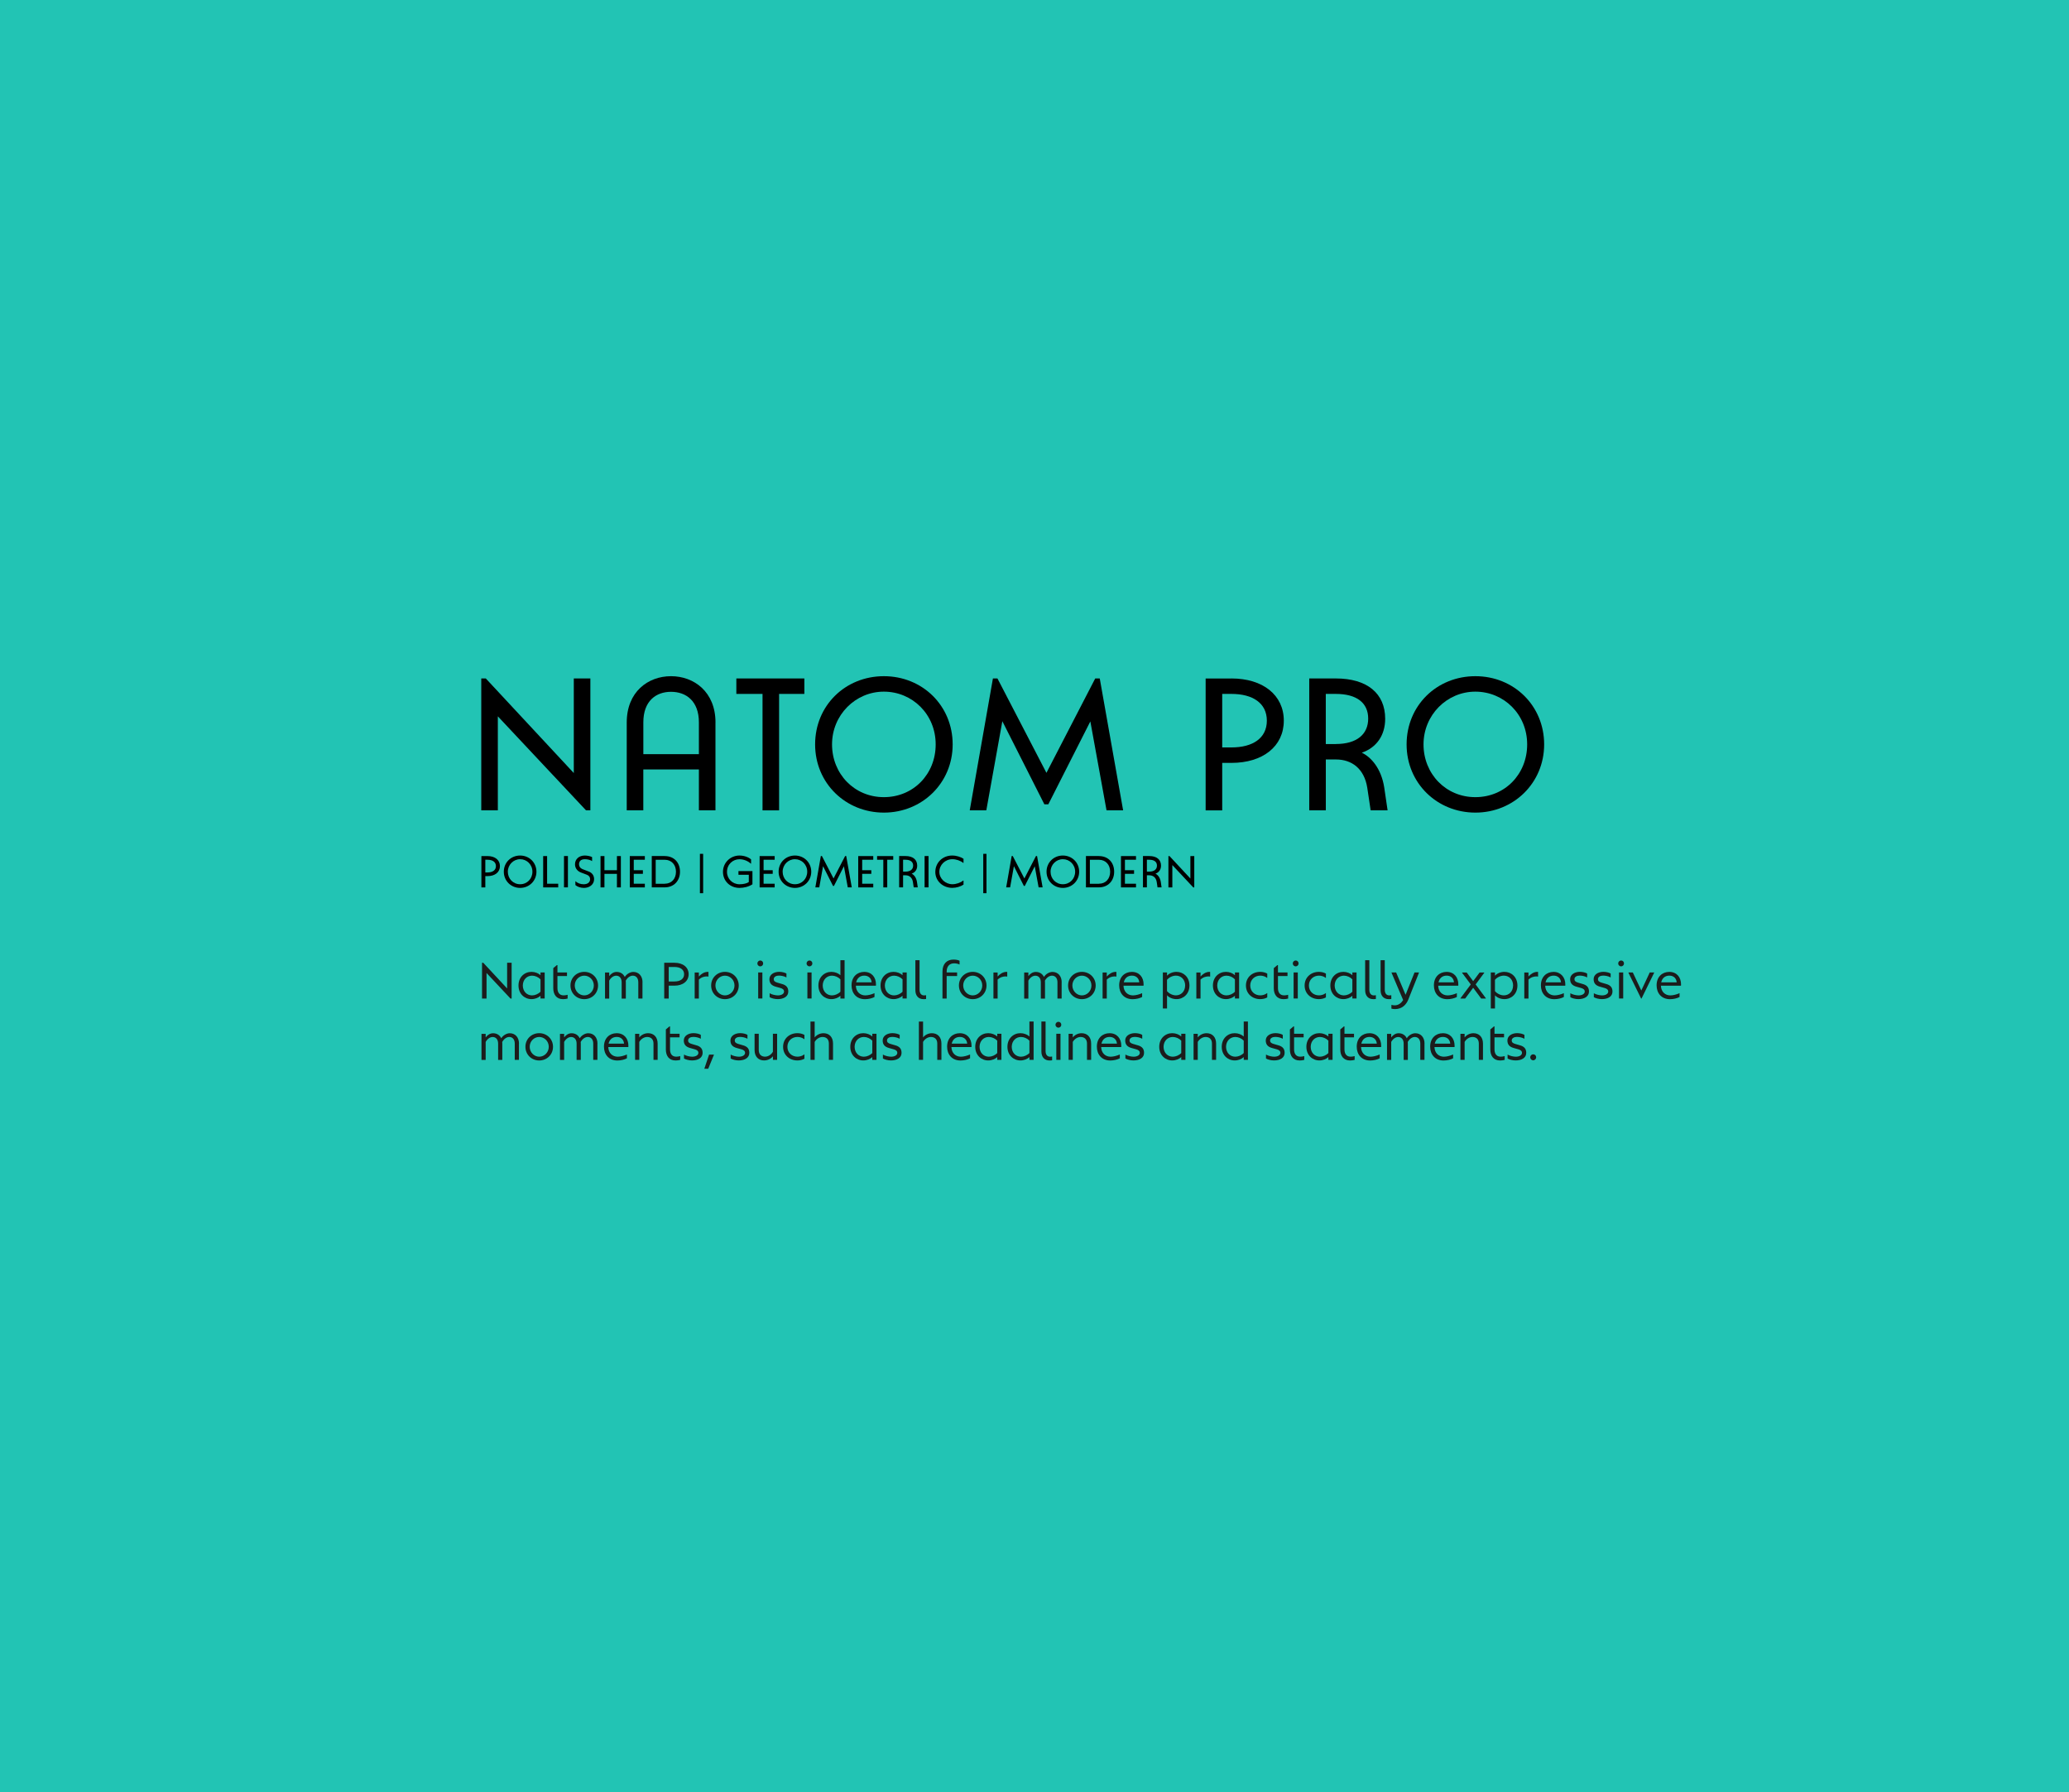 <?xml version="1.0" encoding="UTF-8"?><svg id="Layer_2" xmlns="http://www.w3.org/2000/svg" viewBox="0 0 648 561.18"><defs><style>.cls-1,.cls-2,.cls-3{stroke-width:0px;}.cls-2{fill:#1c1c1c;}.cls-3{fill:#22c4b4;}</style></defs><g id="Layer_3"><rect class="cls-3" width="648" height="561.18"/><path class="cls-1" d="m179.71,212.46h5.19v41.3h-1.36l-27.62-29.44v29.44h-5.19v-41.3h1.42l27.56,29.62v-29.62Z"/><path class="cls-1" d="m224.08,226.26v27.5h-5.19v-12.8h-17.41v12.8h-5.19v-27.5c0-9.62,6.67-14.51,13.87-14.51s13.93,4.9,13.93,14.51Zm-22.6,9.91h17.41v-9.97c0-6.67-4.01-9.56-8.73-9.56s-8.67,2.89-8.67,9.56v9.97Z"/><path class="cls-1" d="m251.92,212.46v4.84h-7.91v36.47h-5.19v-36.47h-8.2v-4.84h21.3Z"/><path class="cls-1" d="m255.29,233.11c0-12.16,9.44-21.36,21.54-21.36s21.54,9.26,21.54,21.36-9.56,21.36-21.54,21.36-21.54-9.21-21.54-21.36Zm37.76,0c0-9.44-7.32-16.52-16.23-16.52s-16.23,7.32-16.23,16.52,6.96,16.52,16.23,16.52,16.23-7.2,16.23-16.52Z"/><path class="cls-1" d="m351.75,253.76h-5.19l-5.07-27.85-13.16,25.96h-1.24l-13.16-26.02-5.02,27.91h-5.19l7.26-41.3h1.42l15.34,29.56,15.28-29.56h1.42l7.32,41.3Z"/><path class="cls-1" d="m385.68,212.46c9.85,0,16.4,5.19,16.4,13.22s-6.55,13.22-16.4,13.22h-2.89v14.87h-5.19v-41.3h8.08Zm0,21.6c6.67,0,11.09-2.89,11.09-8.38s-4.42-8.38-11.09-8.38h-2.89v16.76h2.89Z"/><path class="cls-1" d="m434.59,253.76h-5.31l-1.06-7.08c-.94-5.96-4.84-8.85-9.79-8.85h-3.19v15.93h-5.19v-41.3h8.32c9.79,0,15.46,4.66,15.46,12.63,0,5.19-2.71,9.03-7.32,10.62,2.89,1.36,6.08,4.9,7.02,10.86l1.06,7.2Zm-16.23-20.77c6.61,0,10.15-3.07,10.15-7.96s-3.54-7.73-10.15-7.73h-3.13v15.7h3.13Z"/><path class="cls-1" d="m440.54,233.11c0-12.16,9.44-21.36,21.54-21.36s21.54,9.26,21.54,21.36-9.56,21.36-21.54,21.36-21.54-9.21-21.54-21.36Zm37.76,0c0-9.44-7.32-16.52-16.23-16.52s-16.23,7.32-16.23,16.52,6.96,16.52,16.23,16.52,16.23-7.2,16.23-16.52Z"/><path class="cls-1" d="m152.69,268.08c2.34,0,3.89,1.23,3.89,3.14s-1.55,3.14-3.89,3.14h-.69v3.53h-1.23v-9.81h1.92Zm0,5.13c1.58,0,2.63-.69,2.63-1.99s-1.05-1.99-2.63-1.99h-.69v3.98h.69Z"/><path class="cls-1" d="m157.79,272.98c0-2.89,2.24-5.07,5.11-5.07s5.11,2.2,5.11,5.07-2.27,5.07-5.11,5.07-5.11-2.19-5.11-5.07Zm8.96,0c0-2.24-1.74-3.92-3.85-3.92s-3.85,1.74-3.85,3.92,1.65,3.92,3.85,3.92,3.85-1.71,3.85-3.92Z"/><path class="cls-1" d="m171.36,276.74h3.47v1.15h-4.71v-9.81h1.23v8.66Z"/><path class="cls-1" d="m176.64,277.88v-9.81h1.23v9.81h-1.23Z"/><path class="cls-1" d="m180.21,277.16v-1.22c.63.6,1.6.97,2.58.97,1.25,0,2.03-.6,2.03-1.6,0-.69-.38-1.13-1.04-1.39l-1.77-.67c-1.32-.49-1.92-1.5-1.92-2.61,0-1.58,1.23-2.73,3.07-2.73.76,0,1.75.2,2.28.49v1.25c-.56-.39-1.53-.59-2.24-.59-1.37,0-1.85.74-1.85,1.57,0,.56.22,1.16,1.11,1.55l1.82.7c1.06.35,1.79,1.21,1.79,2.42,0,1.78-1.57,2.75-3.19,2.75-1.05,0-2.12-.38-2.68-.9Z"/><path class="cls-1" d="m193.22,268.08h1.23v9.81h-1.23v-4.24h-3.91v4.24h-1.23v-9.81h1.23v4.43h3.91v-4.43Z"/><path class="cls-1" d="m201.96,269.23h-3.47v3.28h2.86v1.13h-2.86v3.1h3.47v1.15h-4.71v-9.81h4.71v1.15Z"/><path class="cls-1" d="m208.19,268.08c2.93,0,4.78,2.03,4.78,4.9s-1.93,4.9-4.78,4.9h-4.06v-9.81h4.06Zm0,8.66c2.14,0,3.52-1.54,3.52-3.75s-1.4-3.75-3.52-3.75h-2.83v7.51h2.83Z"/><path class="cls-1" d="m219.21,279.71v-12.33h1.01v12.33h-1.01Z"/><path class="cls-1" d="m231.28,272.79h4.38v4.13c-1.16.76-2.69,1.13-4.05,1.13-2.93,0-5.18-2.13-5.18-5.03s2.35-5.11,5.17-5.11c1.36,0,2.79.48,3.63,1.21v1.32h-.1c-.87-.83-2.24-1.37-3.53-1.37-2.09,0-3.91,1.61-3.91,3.96,0,2.18,1.72,3.88,3.94,3.88,1.21,0,2.28-.27,2.89-.69v-2.28h-3.24v-1.15Z"/><path class="cls-1" d="m242.62,269.23h-3.47v3.28h2.86v1.13h-2.86v3.1h3.47v1.15h-4.71v-9.81h4.71v1.15Z"/><path class="cls-1" d="m243.86,272.98c0-2.89,2.24-5.07,5.11-5.07s5.11,2.2,5.11,5.07-2.27,5.07-5.11,5.07-5.11-2.19-5.11-5.07Zm8.96,0c0-2.24-1.74-3.92-3.85-3.92s-3.85,1.74-3.85,3.92,1.65,3.92,3.85,3.92,3.85-1.71,3.85-3.92Z"/><path class="cls-1" d="m266.75,277.88h-1.23l-1.21-6.61-3.12,6.16h-.29l-3.12-6.18-1.19,6.63h-1.23l1.72-9.81h.34l3.64,7.02,3.63-7.02h.34l1.74,9.81Z"/><path class="cls-1" d="m273.5,269.23h-3.47v3.28h2.86v1.13h-2.86v3.1h3.47v1.15h-4.71v-9.81h4.71v1.15Z"/><path class="cls-1" d="m279.76,268.08v1.15h-1.88v8.66h-1.23v-8.66h-1.95v-1.15h5.06Z"/><path class="cls-1" d="m287.43,277.88h-1.26l-.25-1.68c-.22-1.42-1.15-2.1-2.32-2.1h-.76v3.78h-1.23v-9.81h1.98c2.32,0,3.67,1.11,3.67,3,0,1.23-.64,2.14-1.74,2.52.69.32,1.44,1.16,1.67,2.58l.25,1.71Zm-3.85-4.93c1.57,0,2.41-.73,2.41-1.89s-.84-1.83-2.41-1.83h-.74v3.73h.74Z"/><path class="cls-1" d="m289.58,277.88v-9.81h1.23v9.81h-1.23Z"/><path class="cls-1" d="m292.94,273.02c0-2.77,2.17-5.11,5.29-5.11,1.35,0,2.68.45,3.54,1.02v1.28h-.11c-.84-.69-2.21-1.15-3.36-1.15-2.31,0-4.1,1.81-4.1,3.96s1.9,3.88,4.1,3.88c1.15,0,2.52-.46,3.36-1.15h.11v1.27c-.9.6-2.26,1.02-3.52,1.02-2.84,0-5.32-2.04-5.32-5.03Z"/><path class="cls-1" d="m307.95,279.71v-12.33h1.01v12.33h-1.01Z"/><path class="cls-1" d="m326.52,277.88h-1.23l-1.21-6.61-3.12,6.16h-.29l-3.12-6.18-1.19,6.63h-1.23l1.72-9.81h.34l3.64,7.02,3.63-7.02h.34l1.74,9.81Z"/><path class="cls-1" d="m327.77,272.98c0-2.89,2.24-5.07,5.11-5.07s5.11,2.2,5.11,5.07-2.27,5.07-5.11,5.07-5.11-2.19-5.11-5.07Zm8.96,0c0-2.24-1.74-3.92-3.85-3.92s-3.85,1.74-3.85,3.92,1.65,3.92,3.85,3.92,3.85-1.71,3.85-3.92Z"/><path class="cls-1" d="m344.17,268.08c2.93,0,4.78,2.03,4.78,4.9s-1.93,4.9-4.78,4.9h-4.06v-9.81h4.06Zm0,8.66c2.14,0,3.52-1.54,3.52-3.75s-1.4-3.75-3.52-3.75h-2.83v7.51h2.83Z"/><path class="cls-1" d="m355.79,269.23h-3.47v3.28h2.86v1.13h-2.86v3.1h3.47v1.15h-4.71v-9.81h4.71v1.15Z"/><path class="cls-1" d="m363.79,277.88h-1.26l-.25-1.68c-.22-1.42-1.15-2.1-2.32-2.1h-.76v3.78h-1.23v-9.81h1.98c2.32,0,3.67,1.11,3.67,3,0,1.23-.64,2.14-1.74,2.52.69.32,1.44,1.16,1.67,2.58l.25,1.71Zm-3.85-4.93c1.57,0,2.41-.73,2.41-1.89s-.84-1.83-2.41-1.83h-.74v3.73h.74Z"/><path class="cls-1" d="m372.81,268.08h1.23v9.81h-.32l-6.55-6.99v6.99h-1.23v-9.81h.34l6.54,7.03v-7.03Z"/><path class="cls-2" d="m158.83,301.49h1.41v11.2h-.37l-7.49-7.99v7.99h-1.41v-11.2h.38l7.48,8.04v-8.04Z"/><path class="cls-2" d="m169.28,304.53h1.31v8.16h-1.31v-.85c-.66.61-1.7,1.04-2.82,1.04-2.19,0-4.07-1.65-4.07-4.27s1.87-4.27,4.07-4.27c1.12,0,2.16.43,2.82,1.04v-.85Zm0,6.02v-3.87c-.69-.72-1.7-1.15-2.64-1.15-1.54,0-2.87,1.15-2.9,3.09.03,1.94,1.36,3.09,2.9,3.09.91,0,1.94-.43,2.64-1.15Z"/><path class="cls-2" d="m177.78,311.53v1.17c-.38.11-.9.19-1.44.19-2.1,0-3.06-1.49-3.06-3.46v-6.26l1.12-.94h.19v2.3h2.99v1.12h-2.99v3.75c0,1.18.46,2.3,1.94,2.3.45,0,.88-.08,1.25-.18Z"/><path class="cls-2" d="m178.67,308.6c0-2.45,1.92-4.26,4.32-4.26s4.32,1.81,4.32,4.26-1.9,4.29-4.32,4.29-4.32-1.84-4.32-4.29Zm7.31,0c0-1.75-1.38-3.07-2.99-3.07s-2.98,1.33-2.98,3.07,1.39,3.11,2.98,3.11,2.99-1.34,2.99-3.11Z"/><path class="cls-2" d="m201.22,307.59v5.11h-1.31v-5.11c0-1.3-.71-2.06-1.71-2.06-.87,0-1.71.64-2.22,1.57.02.16.03.32.03.5v5.11h-1.31v-5.11c0-1.3-.7-2.06-1.71-2.06-.86,0-1.68.62-2.19,1.54v5.63h-1.31v-8.16h1.31v1.12c.54-.77,1.41-1.31,2.32-1.31,1.17,0,2.1.59,2.56,1.58.56-.93,1.7-1.58,2.66-1.58,1.73,0,2.9,1.28,2.9,3.25Z"/><path class="cls-2" d="m211.23,301.49c2.67,0,4.45,1.41,4.45,3.58s-1.78,3.59-4.45,3.59h-1.79v4.03h-1.41v-11.2h3.2Zm0,5.86c1.81,0,3.03-.79,3.03-2.27s-1.22-2.27-3.03-2.27h-1.79v4.55h1.79Z"/><path class="cls-2" d="m221.89,304.36v1.47c-.13-.05-.45-.06-.59-.06-.59,0-1.6.19-2.42.99v5.94h-1.31v-8.16h1.31v1.26c.56-.66,1.6-1.46,2.77-1.46.1,0,.18,0,.24.02Z"/><path class="cls-2" d="m222.73,308.6c0-2.45,1.92-4.26,4.32-4.26s4.32,1.81,4.32,4.26-1.9,4.29-4.32,4.29-4.32-1.84-4.32-4.29Zm7.31,0c0-1.75-1.38-3.07-2.99-3.07s-2.98,1.33-2.98,3.07,1.39,3.11,2.98,3.11,2.99-1.34,2.99-3.11Z"/><path class="cls-2" d="m237.2,301.71c0-.51.42-.93.91-.93.53,0,.91.42.91.93s-.42.91-.91.91-.91-.42-.91-.91Zm.26,10.98v-8.16h1.31v8.16h-1.31Z"/><path class="cls-2" d="m241.05,312.26v-1.22c.71.42,1.84.67,2.59.67,1.04,0,1.92-.45,1.92-1.2,0-.64-.5-.94-1.15-1.12l-1.43-.4c-1.41-.38-2-1.15-2-2.37,0-1.44,1.41-2.29,3.06-2.29.9,0,1.81.24,2.27.54v1.22c-.69-.4-1.62-.58-2.35-.58-.82,0-1.63.34-1.63,1.14,0,.53.38.86,1.15,1.07l1.27.37c1.62.4,2.14,1.23,2.14,2.42,0,1.55-1.43,2.37-3.35,2.37-.91,0-2.03-.3-2.5-.62Z"/><path class="cls-2" d="m252.61,301.71c0-.51.42-.93.91-.93.53,0,.91.42.91.93s-.42.91-.91.91-.91-.42-.91-.91Zm.26,10.98v-8.16h1.31v8.16h-1.31Z"/><path class="cls-2" d="m263.21,300.69h1.31v12h-1.31v-.85c-.66.61-1.7,1.04-2.82,1.04-2.19,0-4.07-1.65-4.07-4.27s1.87-4.27,4.07-4.27c1.12,0,2.16.43,2.82,1.04v-4.69Zm0,9.86v-3.87c-.69-.72-1.7-1.15-2.64-1.15-1.54,0-2.87,1.15-2.9,3.09.03,1.94,1.36,3.09,2.9,3.09.91,0,1.94-.43,2.64-1.15Z"/><path class="cls-2" d="m274.34,308.68h-6.29c.06,1.9,1.33,3.03,2.96,3.03.85,0,1.97-.29,2.88-.7v1.2c-.74.42-1.95.69-2.98.69-2.67,0-4.21-1.86-4.21-4.34,0-2.64,1.73-4.21,3.97-4.21,2.35,0,3.68,1.68,3.68,3.91,0,.18,0,.32-.02.43Zm-6.2-1.06h4.85c-.1-1.23-.94-2.1-2.29-2.1s-2.26.78-2.56,2.1Z"/><path class="cls-2" d="m282.67,304.53h1.31v8.16h-1.31v-.85c-.66.61-1.7,1.04-2.82,1.04-2.19,0-4.07-1.65-4.07-4.27s1.87-4.27,4.07-4.27c1.12,0,2.16.43,2.82,1.04v-.85Zm0,6.02v-3.87c-.69-.72-1.7-1.15-2.64-1.15-1.54,0-2.87,1.15-2.9,3.09.03,1.94,1.36,3.09,2.9,3.09.91,0,1.94-.43,2.64-1.15Z"/><path class="cls-2" d="m286.69,310.09v-9.4h1.31v9.24c0,1.17.56,1.78,1.41,1.78.21,0,.43-.02.64-.05v1.17c-.26.05-.56.06-.8.06-1.54,0-2.56-1.02-2.56-2.8Z"/><path class="cls-2" d="m296.49,304.26v.27h3.27v1.12h-3.27v7.04h-1.31v-8.47c0-2.35,1.33-3.73,3.44-3.73.77,0,1.49.14,1.91.37v1.18c-.43-.22-1.07-.37-1.73-.37-1.46,0-2.31,1.01-2.31,2.58Z"/><path class="cls-2" d="m300.33,308.6c0-2.45,1.92-4.26,4.32-4.26s4.32,1.81,4.32,4.26-1.91,4.29-4.32,4.29-4.32-1.84-4.32-4.29Zm7.31,0c0-1.75-1.38-3.07-2.99-3.07s-2.98,1.33-2.98,3.07,1.39,3.11,2.98,3.11,2.99-1.34,2.99-3.11Z"/><path class="cls-2" d="m315.46,304.36v1.47c-.13-.05-.45-.06-.59-.06-.59,0-1.6.19-2.42.99v5.94h-1.31v-8.16h1.31v1.26c.56-.66,1.6-1.46,2.77-1.46.1,0,.18,0,.24.02Z"/><path class="cls-2" d="m332.5,307.59v5.11h-1.31v-5.11c0-1.3-.71-2.06-1.71-2.06-.87,0-1.71.64-2.22,1.57.02.16.03.32.03.5v5.11h-1.31v-5.11c0-1.3-.7-2.06-1.71-2.06-.86,0-1.68.62-2.19,1.54v5.63h-1.31v-8.16h1.31v1.12c.54-.77,1.41-1.31,2.32-1.31,1.17,0,2.1.59,2.56,1.58.56-.93,1.7-1.58,2.66-1.58,1.73,0,2.9,1.28,2.9,3.25Z"/><path class="cls-2" d="m334.52,308.6c0-2.45,1.92-4.26,4.32-4.26s4.32,1.81,4.32,4.26-1.91,4.29-4.32,4.29-4.32-1.84-4.32-4.29Zm7.31,0c0-1.75-1.38-3.07-2.99-3.07s-2.98,1.33-2.98,3.07,1.39,3.11,2.98,3.11,2.99-1.34,2.99-3.11Z"/><path class="cls-2" d="m349.65,304.36v1.47c-.13-.05-.45-.06-.59-.06-.59,0-1.6.19-2.42.99v5.94h-1.31v-8.16h1.31v1.26c.56-.66,1.6-1.46,2.77-1.46.1,0,.18,0,.24.02Z"/><path class="cls-2" d="m358.16,308.68h-6.29c.06,1.9,1.33,3.03,2.96,3.03.85,0,1.97-.29,2.88-.7v1.2c-.74.42-1.95.69-2.98.69-2.67,0-4.21-1.86-4.21-4.34,0-2.64,1.73-4.21,3.97-4.21,2.35,0,3.68,1.68,3.68,3.91,0,.18,0,.32-.02.43Zm-6.2-1.06h4.85c-.1-1.23-.94-2.1-2.29-2.1s-2.26.78-2.56,2.1Z"/><path class="cls-2" d="m372.53,308.61c0,2.62-1.87,4.27-4.06,4.27-1.23,0-2.34-.5-2.96-1.2v4.13h-1.31v-11.28h1.31v1.01c.62-.7,1.73-1.2,2.96-1.2,2.18,0,4.06,1.63,4.06,4.27Zm-1.34,0c-.02-1.94-1.35-3.09-2.9-3.09-1.01,0-2.11.51-2.79,1.31v3.54c.67.8,1.79,1.33,2.8,1.33,1.52,0,2.87-1.15,2.88-3.09Z"/><path class="cls-2" d="m379.01,304.36v1.47c-.13-.05-.45-.06-.59-.06-.59,0-1.6.19-2.42.99v5.94h-1.31v-8.16h1.31v1.26c.56-.66,1.6-1.46,2.77-1.46.1,0,.18,0,.24.02Z"/><path class="cls-2" d="m386.77,304.53h1.31v8.16h-1.31v-.85c-.66.61-1.7,1.04-2.82,1.04-2.19,0-4.07-1.65-4.07-4.27s1.87-4.27,4.07-4.27c1.12,0,2.16.43,2.82,1.04v-.85Zm0,6.02v-3.87c-.69-.72-1.7-1.15-2.64-1.15-1.54,0-2.87,1.15-2.9,3.09.03,1.94,1.36,3.09,2.9,3.09.91,0,1.94-.43,2.64-1.15Z"/><path class="cls-2" d="m390.22,308.61c0-2.56,1.98-4.27,4.47-4.27.83,0,1.58.19,2.21.54v1.33h-.08c-.54-.45-1.38-.69-2.1-.69-1.73,0-3.15,1.23-3.15,3.09s1.42,3.09,3.15,3.09c.72,0,1.55-.24,2.1-.69h.08v1.33c-.62.35-1.38.54-2.21.54-2.48,0-4.47-1.71-4.47-4.27Z"/><path class="cls-2" d="m403.44,311.53v1.17c-.38.11-.9.19-1.44.19-2.1,0-3.06-1.49-3.06-3.46v-6.26l1.12-.94h.19v2.3h2.99v1.12h-2.99v3.75c0,1.18.46,2.3,1.94,2.3.45,0,.88-.08,1.25-.18Z"/><path class="cls-2" d="m404.89,301.71c0-.51.42-.93.91-.93.53,0,.91.42.91.93s-.42.91-.91.91-.91-.42-.91-.91Zm.26,10.98v-8.16h1.31v8.16h-1.31Z"/><path class="cls-2" d="m408.6,308.61c0-2.56,1.98-4.27,4.46-4.27.83,0,1.59.19,2.21.54v1.33h-.08c-.54-.45-1.38-.69-2.1-.69-1.73,0-3.15,1.23-3.15,3.09s1.43,3.09,3.15,3.09c.72,0,1.55-.24,2.1-.69h.08v1.33c-.62.35-1.38.54-2.21.54-2.48,0-4.46-1.71-4.46-4.27Z"/><path class="cls-2" d="m423.55,304.53h1.31v8.16h-1.31v-.85c-.66.61-1.7,1.04-2.82,1.04-2.19,0-4.07-1.65-4.07-4.27s1.87-4.27,4.07-4.27c1.12,0,2.16.43,2.82,1.04v-.85Zm0,6.02v-3.87c-.69-.72-1.7-1.15-2.64-1.15-1.54,0-2.87,1.15-2.9,3.09.03,1.94,1.36,3.09,2.9,3.09.91,0,1.94-.43,2.64-1.15Z"/><path class="cls-2" d="m427.56,310.09v-9.4h1.31v9.24c0,1.17.56,1.78,1.41,1.78.21,0,.43-.02.64-.05v1.17c-.26.05-.56.06-.8.06-1.54,0-2.56-1.02-2.56-2.8Z"/><path class="cls-2" d="m432.39,310.09v-9.4h1.31v9.24c0,1.17.56,1.78,1.41,1.78.21,0,.43-.02.64-.05v1.17c-.26.05-.56.06-.8.06-1.54,0-2.56-1.02-2.56-2.8Z"/><path class="cls-2" d="m443.02,304.53h1.38v.11l-3.35,8.43c-.59,1.46-1.87,2.93-4.13,2.93-.38,0-.8-.06-1.14-.14v-1.18c.37.08.72.14,1.06.14,1.26,0,2.13-.86,2.62-1.65l-3.63-8.53v-.11h1.43l2.96,6.99,2.8-6.99Z"/><path class="cls-2" d="m456.73,308.68h-6.29c.06,1.9,1.33,3.03,2.96,3.03.85,0,1.97-.29,2.88-.7v1.2c-.74.42-1.95.69-2.98.69-2.67,0-4.21-1.86-4.21-4.34,0-2.64,1.73-4.21,3.97-4.21,2.35,0,3.68,1.68,3.68,3.91,0,.18,0,.32-.02.43Zm-6.2-1.06h4.85c-.1-1.23-.94-2.1-2.29-2.1s-2.26.78-2.56,2.1Z"/><path class="cls-2" d="m462.16,308.28l3.2,4.31v.11h-1.46l-2.51-3.38-2.51,3.38h-1.46v-.11l3.22-4.31-2.71-3.63v-.11h1.44l2.02,2.71,2.02-2.71h1.44v.11l-2.69,3.63Z"/><path class="cls-2" d="m475.25,308.61c0,2.62-1.87,4.27-4.07,4.27-1.23,0-2.34-.5-2.96-1.2v4.13h-1.31v-11.28h1.31v1.01c.62-.7,1.73-1.2,2.96-1.2,2.18,0,4.07,1.63,4.07,4.27Zm-1.35,0c-.02-1.94-1.34-3.09-2.9-3.09-1.01,0-2.11.51-2.79,1.31v3.54c.67.8,1.79,1.33,2.8,1.33,1.52,0,2.87-1.15,2.88-3.09Z"/><path class="cls-2" d="m481.72,304.36v1.47c-.13-.05-.45-.06-.59-.06-.59,0-1.6.19-2.42.99v5.94h-1.31v-8.16h1.31v1.26c.56-.66,1.6-1.46,2.77-1.46.1,0,.18,0,.24.02Z"/><path class="cls-2" d="m490.24,308.68h-6.29c.06,1.9,1.33,3.03,2.96,3.03.85,0,1.97-.29,2.88-.7v1.2c-.74.42-1.95.69-2.98.69-2.67,0-4.21-1.86-4.21-4.34,0-2.64,1.73-4.21,3.97-4.21s3.68,1.68,3.68,3.91c0,.18,0,.32-.02.43Zm-6.19-1.06h4.85c-.1-1.23-.95-2.1-2.29-2.1s-2.26.78-2.56,2.1Z"/><path class="cls-2" d="m491.82,312.26v-1.22c.71.42,1.84.67,2.59.67,1.04,0,1.92-.45,1.92-1.2,0-.64-.5-.94-1.15-1.12l-1.42-.4c-1.41-.38-2-1.15-2-2.37,0-1.44,1.41-2.29,3.06-2.29.89,0,1.81.24,2.27.54v1.22c-.69-.4-1.62-.58-2.35-.58-.82,0-1.63.34-1.63,1.14,0,.53.38.86,1.15,1.07l1.26.37c1.62.4,2.14,1.23,2.14,2.42,0,1.55-1.42,2.37-3.35,2.37-.91,0-2.03-.3-2.5-.62Z"/><path class="cls-2" d="m499.18,312.26v-1.22c.71.42,1.84.67,2.59.67,1.04,0,1.92-.45,1.92-1.2,0-.64-.5-.94-1.15-1.12l-1.42-.4c-1.41-.38-2-1.15-2-2.37,0-1.44,1.41-2.29,3.06-2.29.89,0,1.81.24,2.27.54v1.22c-.69-.4-1.62-.58-2.35-.58-.82,0-1.63.34-1.63,1.14,0,.53.38.86,1.15,1.07l1.26.37c1.62.4,2.14,1.23,2.14,2.42,0,1.55-1.42,2.37-3.35,2.37-.91,0-2.03-.3-2.5-.62Z"/><path class="cls-2" d="m506.81,301.71c0-.51.42-.93.91-.93.53,0,.91.42.91.93s-.42.91-.91.91-.91-.42-.91-.91Zm.26,10.98v-8.16h1.31v8.16h-1.31Z"/><path class="cls-2" d="m516.7,304.53h1.36v.11l-3.94,8.05h-.13l-3.96-8.05v-.11h1.36l2.66,5.65,2.64-5.65Z"/><path class="cls-2" d="m526.48,308.68h-6.29c.06,1.9,1.33,3.03,2.96,3.03.85,0,1.97-.29,2.88-.7v1.2c-.74.42-1.95.69-2.98.69-2.67,0-4.21-1.86-4.21-4.34,0-2.64,1.73-4.21,3.97-4.21,2.35,0,3.68,1.68,3.68,3.91,0,.18,0,.32-.02.43Zm-6.2-1.06h4.85c-.1-1.23-.94-2.1-2.29-2.1s-2.26.78-2.56,2.1Z"/><path class="cls-2" d="m162.53,326.79v5.11h-1.31v-5.11c0-1.3-.71-2.06-1.71-2.06-.87,0-1.71.64-2.22,1.57.02.16.03.32.03.5v5.11h-1.31v-5.11c0-1.3-.7-2.06-1.71-2.06-.86,0-1.68.62-2.19,1.54v5.63h-1.31v-8.16h1.31v1.12c.54-.77,1.41-1.31,2.32-1.31,1.17,0,2.1.59,2.56,1.58.56-.93,1.7-1.58,2.66-1.58,1.73,0,2.9,1.28,2.9,3.25Z"/><path class="cls-2" d="m164.56,327.8c0-2.45,1.92-4.26,4.32-4.26s4.32,1.81,4.32,4.26-1.9,4.29-4.32,4.29-4.32-1.84-4.32-4.29Zm7.31,0c0-1.75-1.38-3.07-2.99-3.07s-2.98,1.33-2.98,3.07,1.39,3.11,2.98,3.11,2.99-1.34,2.99-3.11Z"/><path class="cls-2" d="m187.11,326.79v5.11h-1.31v-5.11c0-1.3-.71-2.06-1.71-2.06-.87,0-1.71.64-2.22,1.57.02.16.03.32.03.5v5.11h-1.31v-5.11c0-1.3-.7-2.06-1.71-2.06-.86,0-1.68.62-2.19,1.54v5.63h-1.31v-8.16h1.31v1.12c.54-.77,1.41-1.31,2.32-1.31,1.17,0,2.1.59,2.56,1.58.56-.93,1.7-1.58,2.66-1.58,1.73,0,2.9,1.28,2.9,3.25Z"/><path class="cls-2" d="m196.8,327.88h-6.29c.06,1.9,1.33,3.03,2.96,3.03.85,0,1.97-.29,2.88-.7v1.2c-.74.42-1.95.69-2.98.69-2.67,0-4.21-1.86-4.21-4.34,0-2.64,1.73-4.21,3.97-4.21,2.35,0,3.68,1.68,3.68,3.91,0,.18,0,.32-.02.43Zm-6.2-1.06h4.85c-.1-1.23-.94-2.1-2.29-2.1s-2.26.78-2.56,2.1Z"/><path class="cls-2" d="m205.97,326.79v5.11h-1.3v-5.11c0-1.38-.83-2.06-1.97-2.06-.99,0-1.94.62-2.48,1.55v5.62h-1.31v-8.16h1.31v1.14c.61-.8,1.65-1.33,2.77-1.33,1.74,0,2.98,1.17,2.98,3.25Z"/><path class="cls-2" d="m213.04,330.73v1.17c-.38.11-.9.19-1.44.19-2.1,0-3.06-1.49-3.06-3.46v-6.26l1.12-.94h.19v2.3h2.99v1.12h-2.99v3.75c0,1.18.46,2.3,1.94,2.3.45,0,.88-.08,1.25-.18Z"/><path class="cls-2" d="m214.22,331.46v-1.22c.71.42,1.84.67,2.59.67,1.04,0,1.92-.45,1.92-1.2,0-.64-.5-.94-1.15-1.12l-1.42-.4c-1.41-.38-2-1.15-2-2.37,0-1.44,1.41-2.29,3.06-2.29.89,0,1.81.24,2.27.54v1.22c-.69-.4-1.62-.58-2.35-.58-.82,0-1.63.34-1.63,1.14,0,.53.38.86,1.15,1.07l1.26.37c1.62.4,2.14,1.23,2.14,2.42,0,1.55-1.42,2.37-3.35,2.37-.91,0-2.03-.3-2.5-.62Z"/><path class="cls-2" d="m220.59,334.68l1.49-4.43h1.54l-1.81,4.43h-1.22Z"/><path class="cls-2" d="m228.84,331.46v-1.22c.71.42,1.84.67,2.59.67,1.04,0,1.92-.45,1.92-1.2,0-.64-.5-.94-1.15-1.12l-1.43-.4c-1.41-.38-2-1.15-2-2.37,0-1.44,1.41-2.29,3.06-2.29.9,0,1.81.24,2.27.54v1.22c-.69-.4-1.62-.58-2.35-.58-.82,0-1.63.34-1.63,1.14,0,.53.38.86,1.15,1.07l1.27.37c1.62.4,2.14,1.23,2.14,2.42,0,1.55-1.43,2.37-3.35,2.37-.91,0-2.03-.3-2.5-.62Z"/><path class="cls-2" d="m242.08,323.73h1.31v8.16h-1.31v-1.12c-.61.78-1.65,1.31-2.77,1.31-1.75,0-2.98-1.17-2.98-3.25v-5.11h1.31v5.11c0,1.38.82,2.07,1.97,2.07.98,0,1.92-.62,2.46-1.54v-5.63Z"/><path class="cls-2" d="m245.26,327.81c0-2.56,1.98-4.27,4.47-4.27.83,0,1.58.19,2.21.54v1.33h-.08c-.54-.45-1.38-.69-2.1-.69-1.73,0-3.15,1.23-3.15,3.09s1.42,3.09,3.15,3.09c.72,0,1.55-.24,2.1-.69h.08v1.33c-.62.35-1.38.54-2.21.54-2.48,0-4.47-1.71-4.47-4.27Z"/><path class="cls-2" d="m260.9,326.79v5.11h-1.3v-5.11c0-1.38-.83-2.06-1.97-2.06-.99,0-1.94.62-2.48,1.55v5.62h-1.31v-12h1.31v4.98c.61-.8,1.65-1.33,2.77-1.33,1.75,0,2.98,1.17,2.98,3.25Z"/><path class="cls-2" d="m273.2,323.73h1.31v8.16h-1.31v-.85c-.66.61-1.7,1.04-2.82,1.04-2.19,0-4.07-1.65-4.07-4.27s1.87-4.27,4.07-4.27c1.12,0,2.16.43,2.82,1.04v-.85Zm0,6.02v-3.87c-.69-.72-1.7-1.15-2.64-1.15-1.54,0-2.87,1.15-2.9,3.09.03,1.94,1.36,3.09,2.9,3.09.91,0,1.94-.43,2.64-1.15Z"/><path class="cls-2" d="m276.52,331.46v-1.22c.71.42,1.84.67,2.59.67,1.04,0,1.92-.45,1.92-1.2,0-.64-.5-.94-1.15-1.12l-1.43-.4c-1.41-.38-2-1.15-2-2.37,0-1.44,1.41-2.29,3.06-2.29.9,0,1.81.24,2.27.54v1.22c-.69-.4-1.62-.58-2.35-.58-.82,0-1.63.34-1.63,1.14,0,.53.38.86,1.15,1.07l1.27.37c1.62.4,2.14,1.23,2.14,2.42,0,1.55-1.43,2.37-3.35,2.37-.91,0-2.03-.3-2.5-.62Z"/><path class="cls-2" d="m294.85,326.79v5.11h-1.3v-5.11c0-1.38-.83-2.06-1.97-2.06-.99,0-1.94.62-2.48,1.55v5.62h-1.31v-12h1.31v4.98c.61-.8,1.65-1.33,2.77-1.33,1.75,0,2.98,1.17,2.98,3.25Z"/><path class="cls-2" d="m304.27,327.88h-6.29c.06,1.9,1.33,3.03,2.96,3.03.85,0,1.97-.29,2.88-.7v1.2c-.74.42-1.95.69-2.98.69-2.67,0-4.21-1.86-4.21-4.34,0-2.64,1.73-4.21,3.97-4.21,2.35,0,3.68,1.68,3.68,3.91,0,.18,0,.32-.02.43Zm-6.2-1.06h4.85c-.1-1.23-.94-2.1-2.29-2.1s-2.26.78-2.56,2.1Z"/><path class="cls-2" d="m312.33,323.73h1.31v8.16h-1.31v-.85c-.66.61-1.7,1.04-2.82,1.04-2.19,0-4.07-1.65-4.07-4.27s1.87-4.27,4.07-4.27c1.12,0,2.16.43,2.82,1.04v-.85Zm0,6.02v-3.87c-.69-.72-1.7-1.15-2.64-1.15-1.54,0-2.87,1.15-2.9,3.09.03,1.94,1.36,3.09,2.9,3.09.91,0,1.94-.43,2.64-1.15Z"/><path class="cls-2" d="m322.41,319.89h1.31v12h-1.31v-.85c-.66.61-1.7,1.04-2.82,1.04-2.19,0-4.07-1.65-4.07-4.27s1.87-4.27,4.07-4.27c1.12,0,2.16.43,2.82,1.04v-4.69Zm0,9.86v-3.87c-.69-.72-1.7-1.15-2.64-1.15-1.54,0-2.87,1.15-2.9,3.09.03,1.94,1.36,3.09,2.9,3.09.91,0,1.94-.43,2.64-1.15Z"/><path class="cls-2" d="m326.16,329.29v-9.4h1.31v9.24c0,1.17.56,1.78,1.41,1.78.21,0,.43-.02.64-.05v1.17c-.26.05-.56.06-.8.06-1.54,0-2.56-1.02-2.56-2.8Z"/><path class="cls-2" d="m330.57,320.91c0-.51.42-.93.91-.93.53,0,.91.42.91.93s-.42.91-.91.91-.91-.42-.91-.91Zm.26,10.98v-8.16h1.31v8.16h-1.31Z"/><path class="cls-2" d="m341.74,326.79v5.11h-1.3v-5.11c0-1.38-.83-2.06-1.97-2.06-.99,0-1.94.62-2.48,1.55v5.62h-1.31v-8.16h1.31v1.14c.61-.8,1.65-1.33,2.77-1.33,1.75,0,2.98,1.17,2.98,3.25Z"/><path class="cls-2" d="m351.17,327.88h-6.29c.06,1.9,1.33,3.03,2.96,3.03.85,0,1.97-.29,2.88-.7v1.2c-.74.42-1.95.69-2.98.69-2.67,0-4.21-1.86-4.21-4.34,0-2.64,1.73-4.21,3.97-4.21,2.35,0,3.68,1.68,3.68,3.91,0,.18,0,.32-.02.43Zm-6.2-1.06h4.85c-.1-1.23-.94-2.1-2.29-2.1s-2.26.78-2.56,2.1Z"/><path class="cls-2" d="m352.47,331.46v-1.22c.71.42,1.84.67,2.59.67,1.04,0,1.92-.45,1.92-1.2,0-.64-.5-.94-1.15-1.12l-1.42-.4c-1.41-.38-2-1.15-2-2.37,0-1.44,1.41-2.29,3.06-2.29.89,0,1.81.24,2.27.54v1.22c-.69-.4-1.62-.58-2.35-.58-.82,0-1.63.34-1.63,1.14,0,.53.38.86,1.15,1.07l1.26.37c1.62.4,2.14,1.23,2.14,2.42,0,1.55-1.42,2.37-3.35,2.37-.91,0-2.03-.3-2.5-.62Z"/><path class="cls-2" d="m369.96,323.73h1.31v8.16h-1.31v-.85c-.66.61-1.7,1.04-2.82,1.04-2.19,0-4.07-1.65-4.07-4.27s1.87-4.27,4.07-4.27c1.12,0,2.16.43,2.82,1.04v-.85Zm0,6.02v-3.87c-.69-.72-1.7-1.15-2.64-1.15-1.54,0-2.87,1.15-2.9,3.09.03,1.94,1.36,3.09,2.9,3.09.91,0,1.94-.43,2.64-1.15Z"/><path class="cls-2" d="m380.88,326.79v5.11h-1.3v-5.11c0-1.38-.83-2.06-1.97-2.06-.99,0-1.94.62-2.48,1.55v5.62h-1.31v-8.16h1.31v1.14c.61-.8,1.65-1.33,2.77-1.33,1.74,0,2.98,1.17,2.98,3.25Z"/><path class="cls-2" d="m389.53,319.89h1.31v12h-1.31v-.85c-.66.61-1.7,1.04-2.82,1.04-2.19,0-4.07-1.65-4.07-4.27s1.87-4.27,4.07-4.27c1.12,0,2.16.43,2.82,1.04v-4.69Zm0,9.86v-3.87c-.69-.72-1.7-1.15-2.64-1.15-1.54,0-2.87,1.15-2.9,3.09.03,1.94,1.36,3.09,2.9,3.09.91,0,1.94-.43,2.64-1.15Z"/><path class="cls-2" d="m396.5,331.46v-1.22c.71.42,1.84.67,2.59.67,1.04,0,1.92-.45,1.92-1.2,0-.64-.5-.94-1.15-1.12l-1.43-.4c-1.41-.38-2-1.15-2-2.37,0-1.44,1.41-2.29,3.06-2.29.9,0,1.81.24,2.27.54v1.22c-.69-.4-1.62-.58-2.35-.58-.82,0-1.63.34-1.63,1.14,0,.53.38.86,1.15,1.07l1.27.37c1.62.4,2.14,1.23,2.14,2.42,0,1.55-1.43,2.37-3.35,2.37-.91,0-2.03-.3-2.5-.62Z"/><path class="cls-2" d="m408.49,330.73v1.17c-.38.11-.9.19-1.44.19-2.1,0-3.06-1.49-3.06-3.46v-6.26l1.12-.94h.19v2.3h2.99v1.12h-2.99v3.75c0,1.18.46,2.3,1.94,2.3.45,0,.88-.08,1.25-.18Z"/><path class="cls-2" d="m416.04,323.73h1.31v8.16h-1.31v-.85c-.66.61-1.7,1.04-2.82,1.04-2.19,0-4.07-1.65-4.07-4.27s1.87-4.27,4.07-4.27c1.12,0,2.16.43,2.82,1.04v-.85Zm0,6.02v-3.87c-.69-.72-1.7-1.15-2.64-1.15-1.54,0-2.87,1.15-2.9,3.09.03,1.94,1.36,3.09,2.9,3.09.91,0,1.94-.43,2.64-1.15Z"/><path class="cls-2" d="m424.27,330.73v1.17c-.38.11-.9.19-1.44.19-2.1,0-3.06-1.49-3.06-3.46v-6.26l1.12-.94h.19v2.3h2.99v1.12h-2.99v3.75c0,1.18.46,2.3,1.94,2.3.45,0,.88-.08,1.25-.18Z"/><path class="cls-2" d="m432.56,327.88h-6.29c.06,1.9,1.33,3.03,2.96,3.03.85,0,1.97-.29,2.88-.7v1.2c-.74.42-1.95.69-2.98.69-2.67,0-4.21-1.86-4.21-4.34,0-2.64,1.73-4.21,3.97-4.21,2.35,0,3.68,1.68,3.68,3.91,0,.18,0,.32-.02.43Zm-6.2-1.06h4.85c-.1-1.23-.94-2.1-2.29-2.1s-2.26.78-2.56,2.1Z"/><path class="cls-2" d="m446.14,326.79v5.11h-1.31v-5.11c0-1.3-.71-2.06-1.71-2.06-.87,0-1.71.64-2.22,1.57.02.16.03.32.03.5v5.11h-1.31v-5.11c0-1.3-.7-2.06-1.71-2.06-.86,0-1.68.62-2.19,1.54v5.63h-1.31v-8.16h1.31v1.12c.54-.77,1.41-1.31,2.32-1.31,1.17,0,2.1.59,2.56,1.58.56-.93,1.7-1.58,2.66-1.58,1.73,0,2.9,1.28,2.9,3.25Z"/><path class="cls-2" d="m455.56,327.88h-6.29c.06,1.9,1.33,3.03,2.96,3.03.85,0,1.97-.29,2.88-.7v1.2c-.74.42-1.95.69-2.98.69-2.67,0-4.21-1.86-4.21-4.34,0-2.64,1.73-4.21,3.97-4.21,2.35,0,3.68,1.68,3.68,3.91,0,.18,0,.32-.02.43Zm-6.2-1.06h4.85c-.1-1.23-.94-2.1-2.29-2.1s-2.26.78-2.56,2.1Z"/><path class="cls-2" d="m464.46,326.79v5.11h-1.3v-5.11c0-1.38-.83-2.06-1.97-2.06-.99,0-1.94.62-2.48,1.55v5.62h-1.31v-8.16h1.31v1.14c.61-.8,1.65-1.33,2.77-1.33,1.74,0,2.98,1.17,2.98,3.25Z"/><path class="cls-2" d="m471.26,330.73v1.17c-.38.11-.9.19-1.44.19-2.1,0-3.06-1.49-3.06-3.46v-6.26l1.12-.94h.19v2.3h2.99v1.12h-2.99v3.75c0,1.18.46,2.3,1.94,2.3.45,0,.88-.08,1.25-.18Z"/><path class="cls-2" d="m472.17,331.46v-1.22c.71.42,1.84.67,2.59.67,1.04,0,1.92-.45,1.92-1.2,0-.64-.5-.94-1.15-1.12l-1.42-.4c-1.41-.38-2-1.15-2-2.37,0-1.44,1.41-2.29,3.06-2.29.89,0,1.81.24,2.27.54v1.22c-.69-.4-1.62-.58-2.35-.58-.82,0-1.63.34-1.63,1.14,0,.53.38.86,1.15,1.07l1.26.37c1.62.4,2.14,1.23,2.14,2.42,0,1.55-1.42,2.37-3.35,2.37-.91,0-2.03-.3-2.5-.62Z"/><path class="cls-2" d="m479.26,331.09c0-.51.42-.93.93-.93.54,0,.93.42.93.93s-.42.95-.93.95-.93-.42-.93-.95Z"/></g></svg>